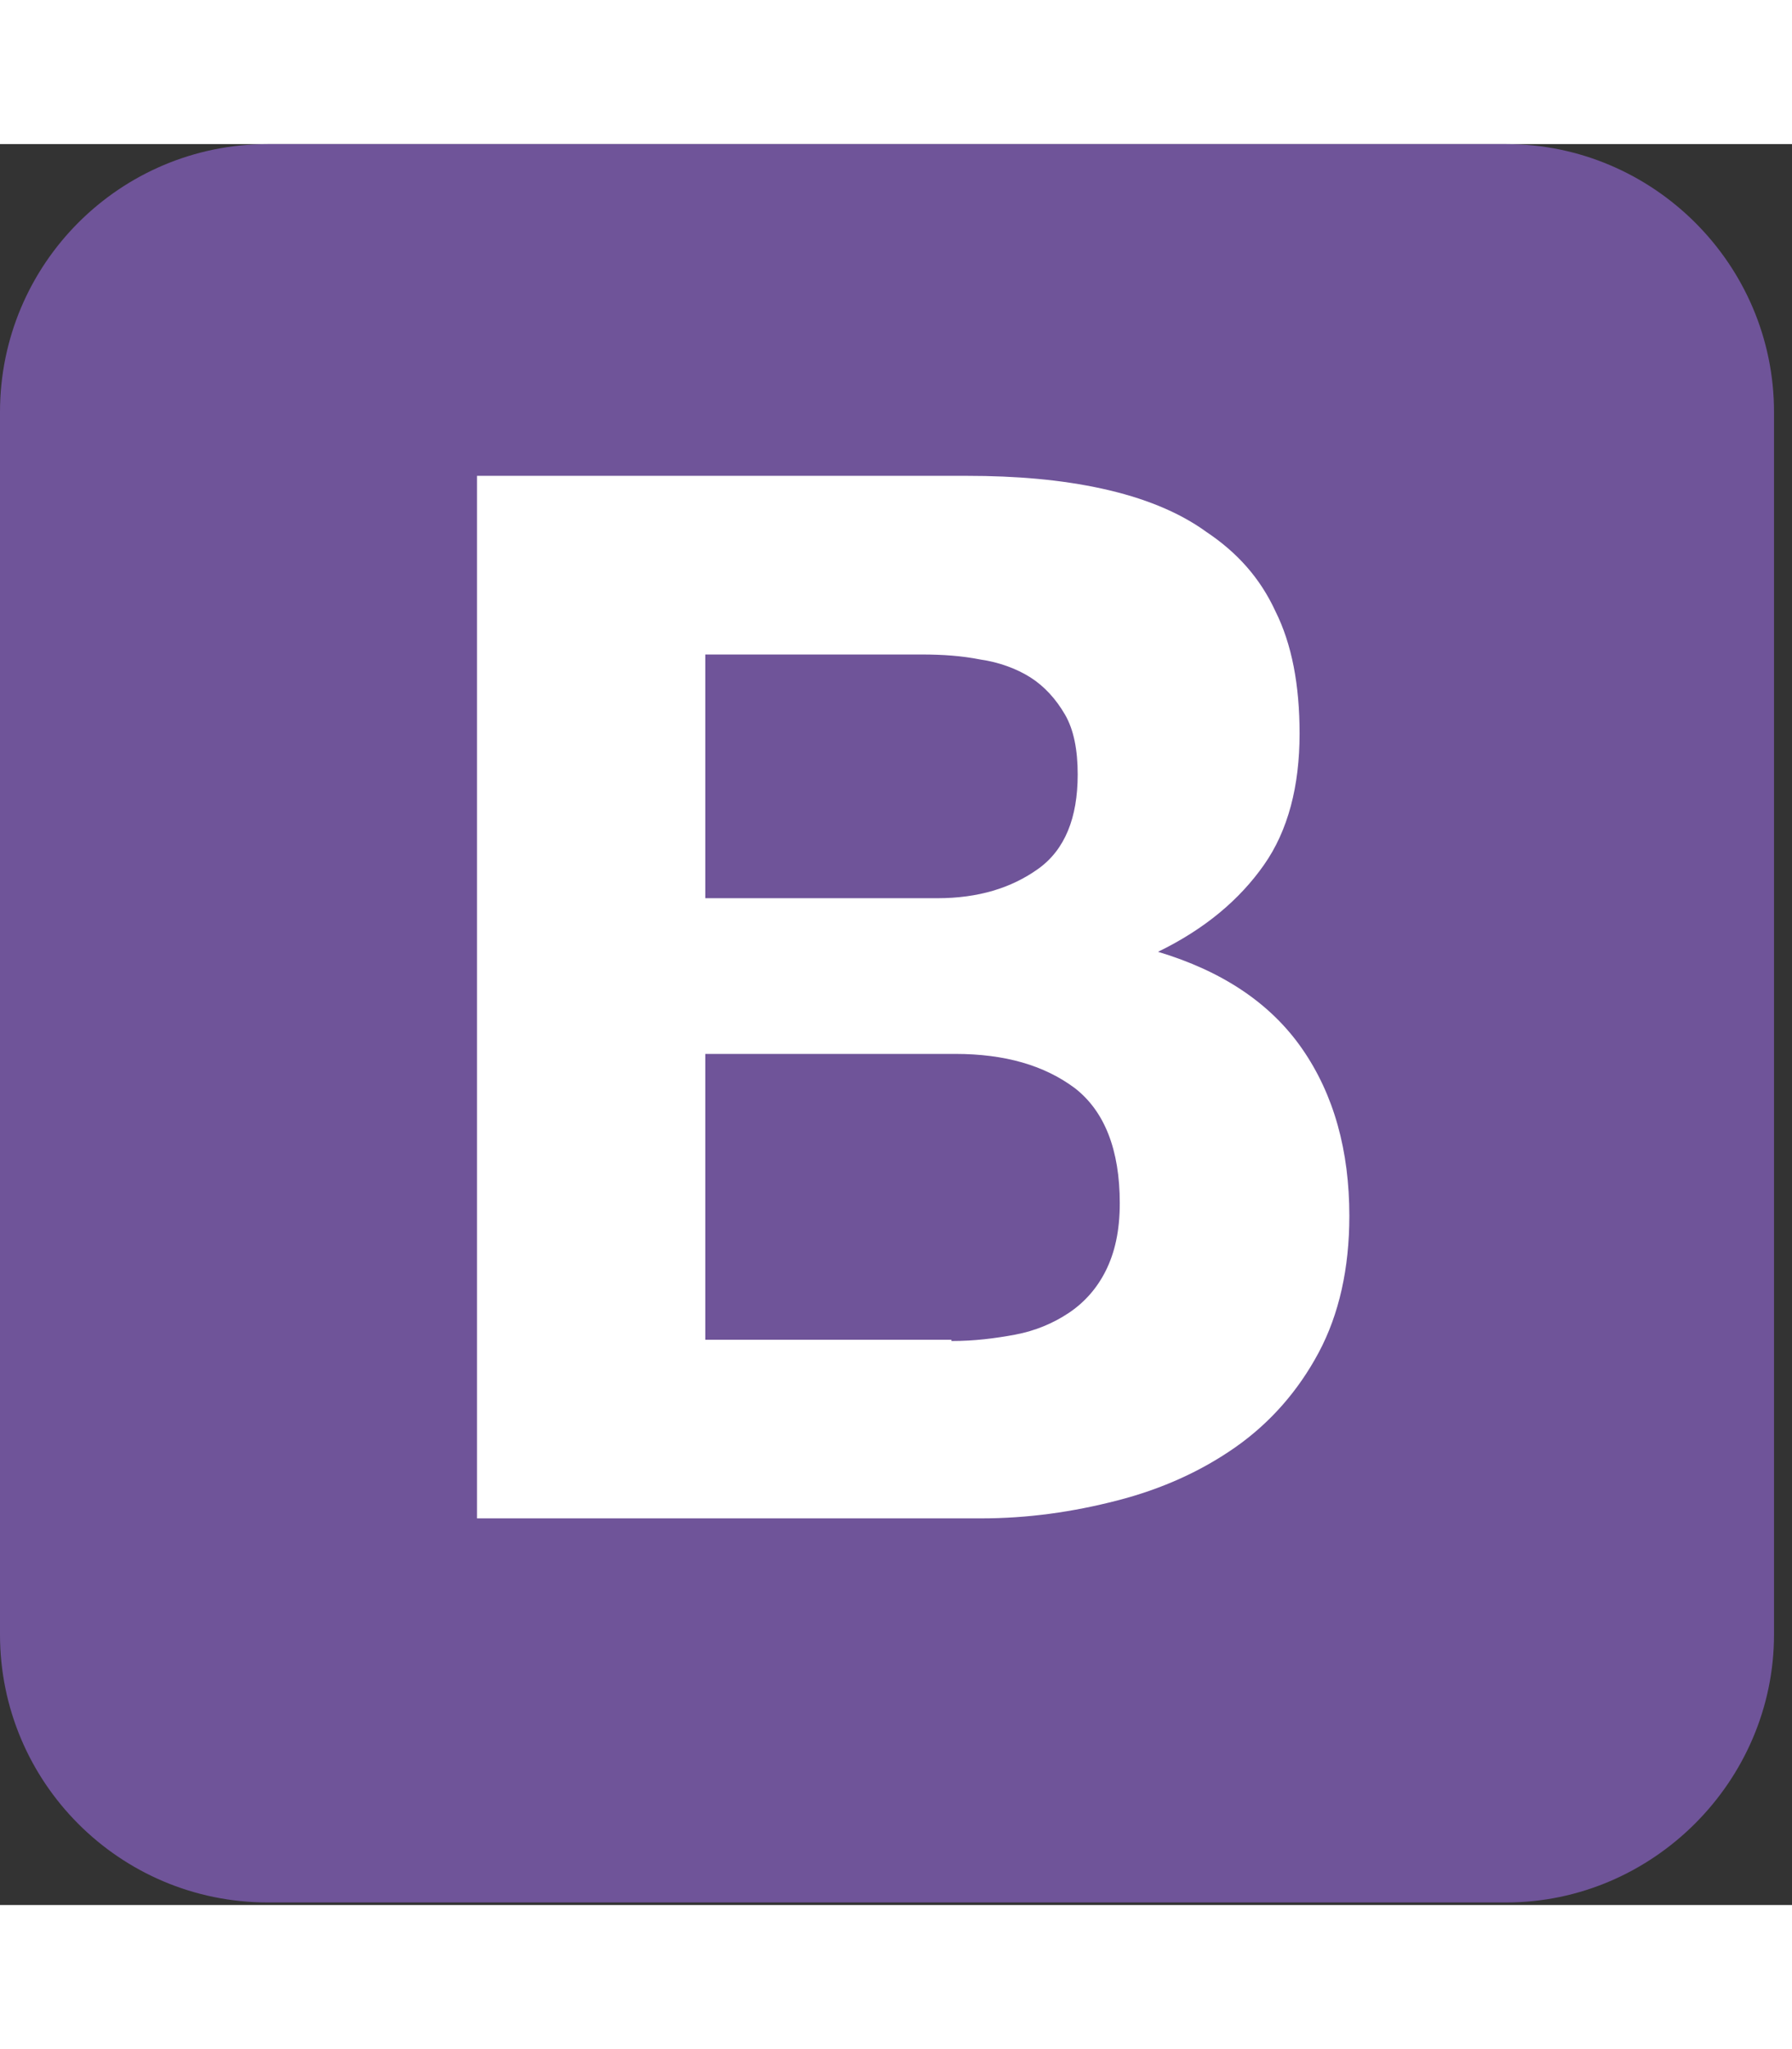 <?xml version="1.0" encoding="UTF-8" standalone="no"?>
<svg width="70px" height="80px" viewBox="0 0 56 55" version="1.1" xmlns="http://www.w3.org/2000/svg" xmlns:xlink="http://www.w3.org/1999/xlink" xmlns:sketch="http://www.bohemiancoding.com/sketch/ns">
    <rect x="0" y="0" width="56" height="55" fill="#333333" stroke="none"/>
    <!-- Generator: Sketch 3.4.3 (16618) - http://www.bohemiancoding.com/sketch -->
    <title>logo-bootstrap</title>
    <desc>Created with Sketch.</desc>
    <defs></defs>
    <g id="Page-1" stroke="none" stroke-width="1" fill="none" fill-rule="evenodd" sketch:type="MSPage">
        <g id="logo-bootstrap" sketch:type="MSLayerGroup">
            <g id="Page-1" sketch:type="MSShapeGroup">
                <g id="bootstrap-color">
                    <g id="Group">
                        <path d="M47.069,54.92 L8.37,54.92 C3.746,54.92 0,51.174 0,46.551 L0,8.37 C0,3.746 3.746,0 8.37,0 L47.069,0 C51.652,0 55.438,3.746 55.438,8.37 L55.438,46.551 C55.438,51.134 51.652,54.92 47.069,54.92 L47.069,54.92 L47.069,54.92 Z" id="Shape" fill="#6F5499"></path>
                        <path d="M30.21,10.362 C31.764,10.362 33.159,10.482 34.435,10.761 C35.71,11.04 36.826,11.478 37.703,12.116 C38.659,12.754 39.377,13.551 39.855,14.587 C40.373,15.623 40.612,16.899 40.612,18.413 C40.612,20.047 40.254,21.442 39.496,22.518 C38.739,23.594 37.663,24.511 36.188,25.228 C38.181,25.826 39.696,26.822 40.692,28.257 C41.688,29.692 42.167,31.446 42.167,33.478 C42.167,35.112 41.848,36.547 41.21,37.743 C40.572,38.938 39.696,39.935 38.62,40.692 C37.543,41.449 36.308,42.007 34.913,42.366 C33.518,42.725 32.123,42.924 30.649,42.924 L14.906,42.924 L14.906,10.362 L30.21,10.362 L30.21,10.362 L30.21,10.362 Z M29.293,23.554 C30.569,23.554 31.605,23.236 32.442,22.638 C33.279,22.04 33.678,21.043 33.678,19.688 C33.678,18.931 33.558,18.293 33.279,17.815 C33,17.337 32.641,16.938 32.203,16.659 C31.764,16.38 31.207,16.181 30.649,16.101 C30.051,15.982 29.453,15.942 28.815,15.942 L22.04,15.942 L22.04,23.554 L29.293,23.554 L29.293,23.554 L29.293,23.554 Z M29.732,37.384 C30.449,37.384 31.087,37.304 31.725,37.185 C32.362,37.065 32.92,36.826 33.399,36.507 C33.877,36.188 34.275,35.75 34.554,35.192 C34.833,34.634 34.993,33.957 34.993,33.08 C34.993,31.406 34.514,30.21 33.598,29.493 C32.641,28.775 31.406,28.417 29.851,28.417 L22.04,28.417 L22.04,37.344 L29.732,37.344 L29.732,37.384 L29.732,37.384 Z" id="Shape" fill="#FFFFFF"></path>
                    </g>
                </g>
            </g>
        </g>
    </g>
</svg>